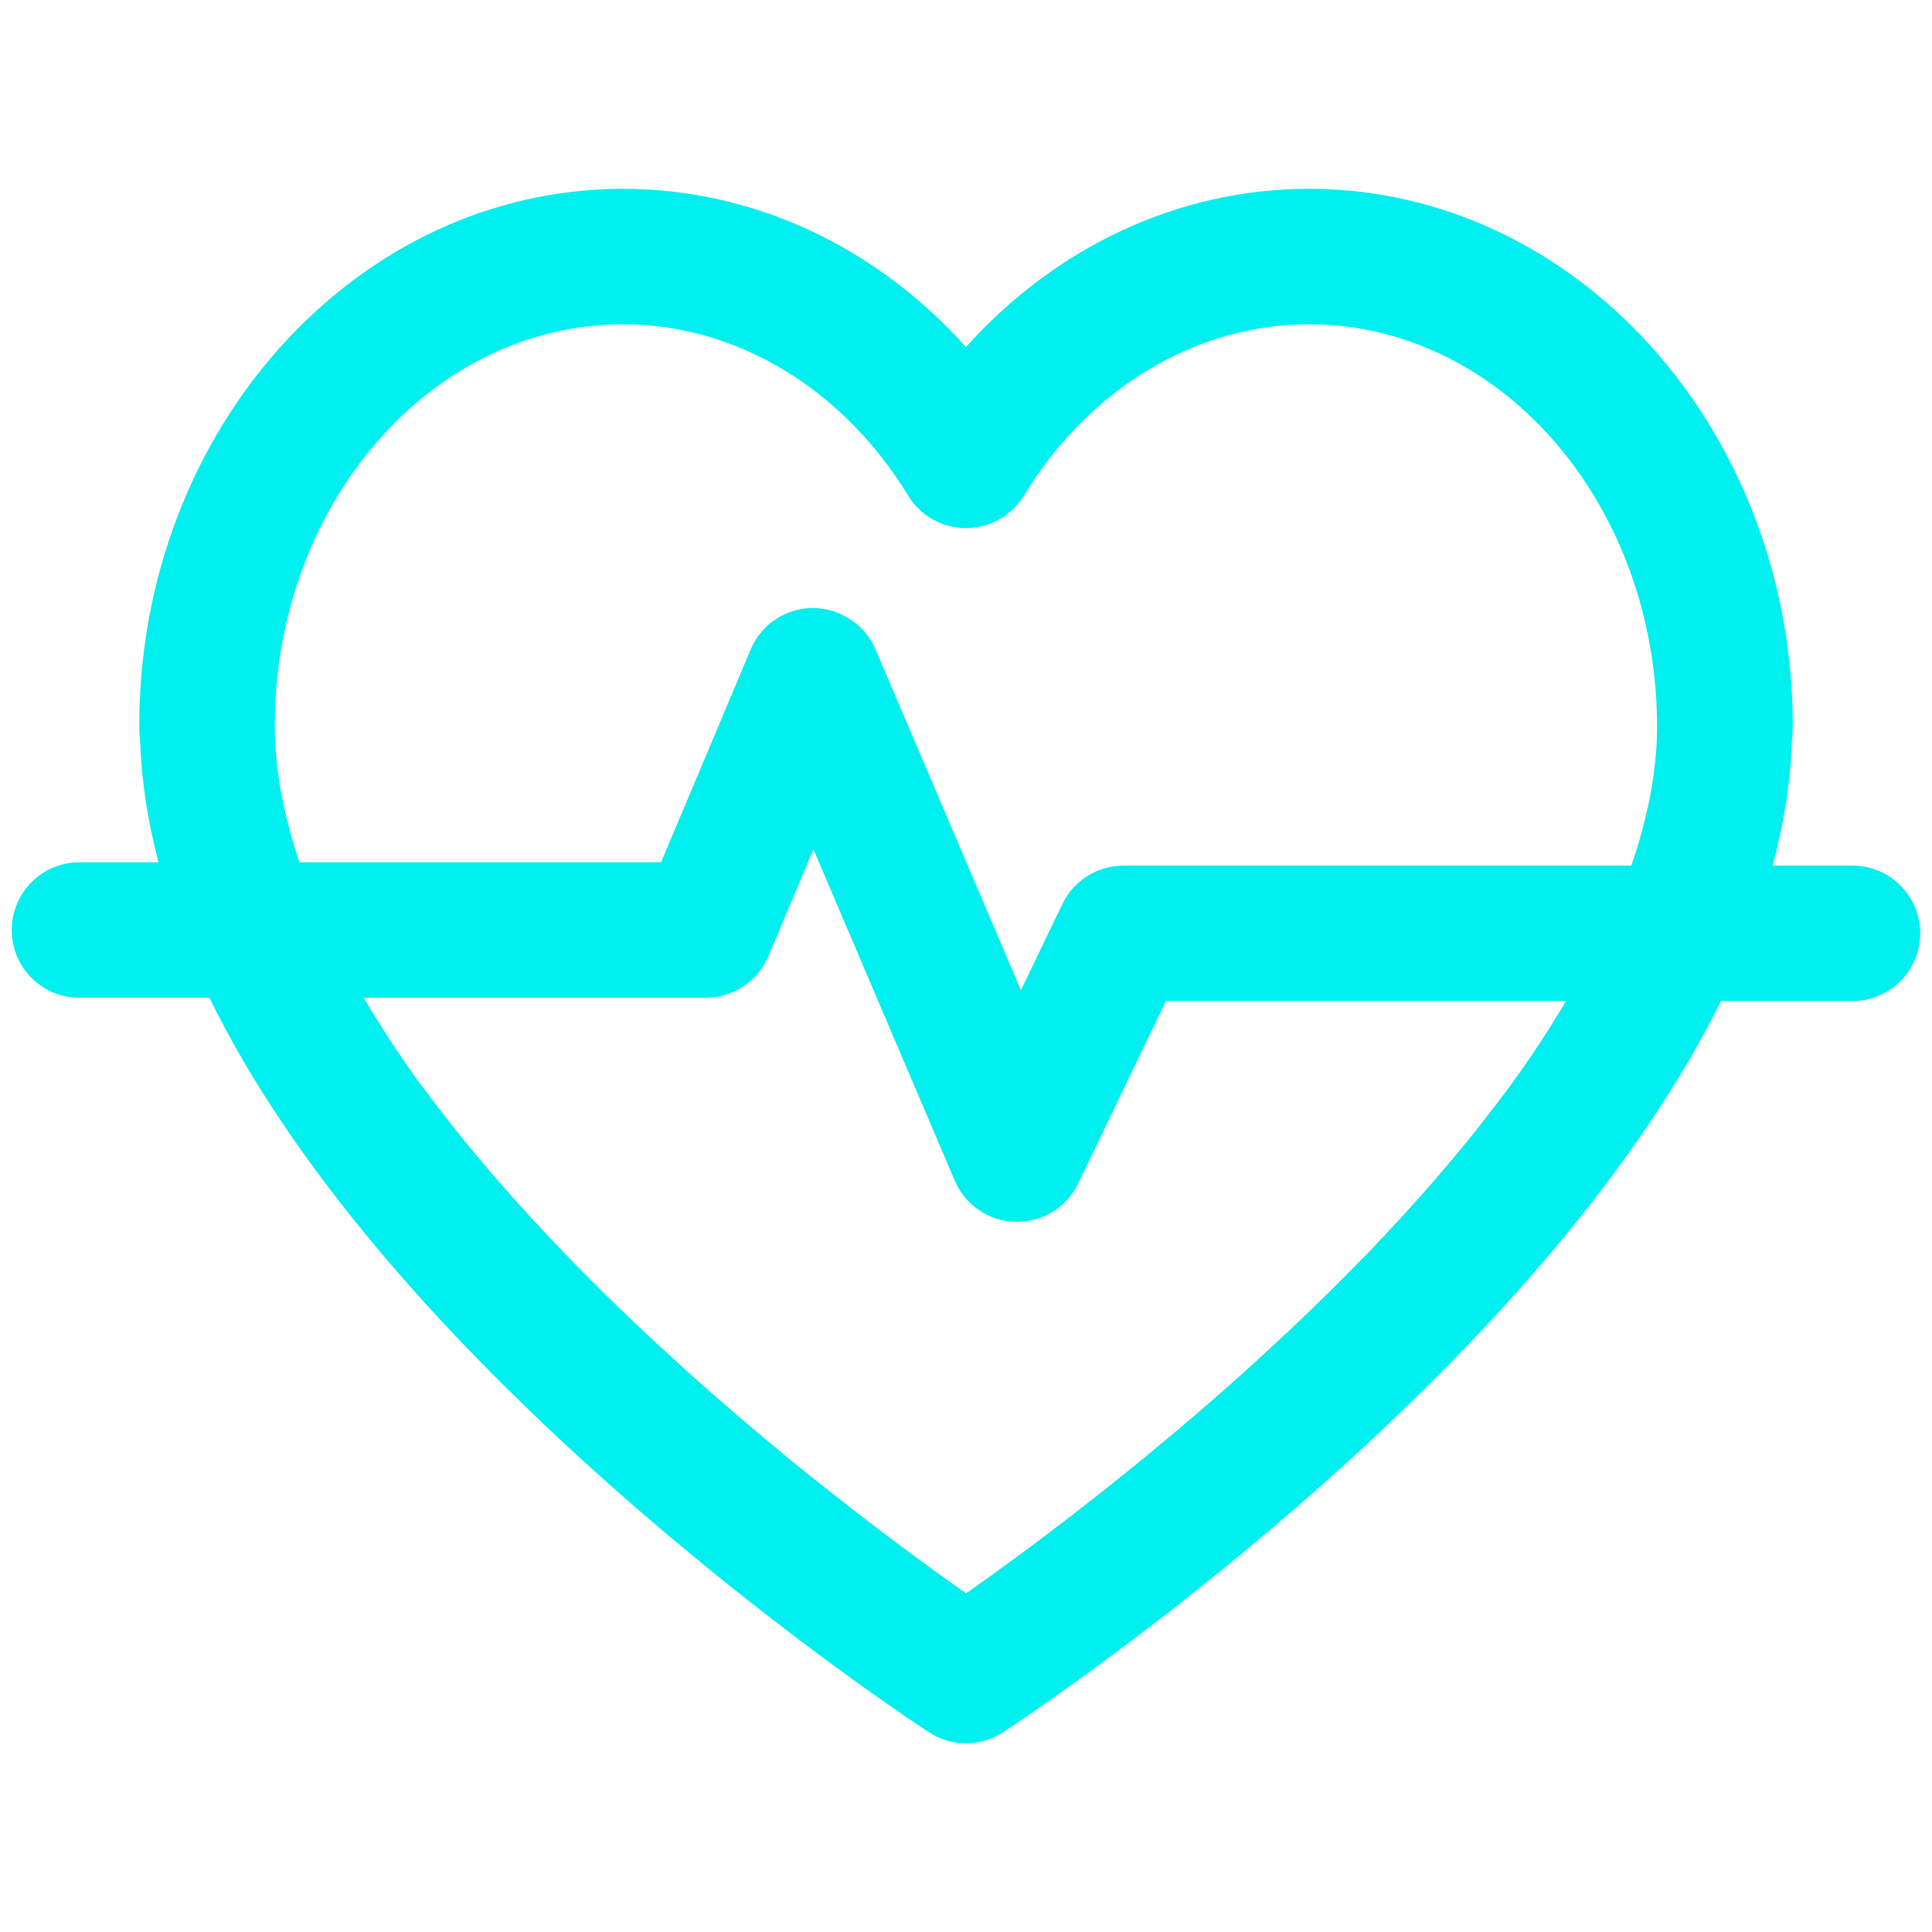 <?xml version="1.0" encoding="UTF-8"?>
<svg id="Layer_1" xmlns="http://www.w3.org/2000/svg" version="1.1" viewBox="0 0 42.772 42.772">
  <!-- Generator: Adobe Illustrator 29.8.1, SVG Export Plug-In . SVG Version: 2.1.1 Build 2)  -->
  <defs>
    <style>
      .st0 {
        fill: #00efef;
      }
    </style>
  </defs>
  <path class="st0" d="M41.012,19.164h-1.77c.257-.954.403-1.887.429-2.793.001-.019.007-.036.008-.055.005-.084.01-.168.01-.251,0-6.554-4.805-11.885-10.71-11.885-2.88,0-5.602,1.28-7.593,3.503-1.992-2.224-4.713-3.503-7.593-3.503-5.906,0-10.71,5.332-10.71,11.885,0,.081.004.163.013.292 0.0.018.006.034.007.052.028.87.166,1.766.407,2.681h-1.75c-.829,0-1.5.671-1.5,1.5s.671,1.5,1.5,1.5h2.876c3.729,7.621,13.154,14.372,15.437,15.93.008.005.015.01.022.015.11.075.203.138.277.187.098.065.169.112.193.128.25.163.535.244.82.244s.571-.081.82-.244c.024-.016.093-.062.189-.126.074-.05.168-.113.28-.189.008-.006.016-.011.024-.017,2.278-1.555,11.648-8.266,15.4-15.855h2.912c.828,0,1.5-.671,1.5-1.5s-.672-1.5-1.5-1.5ZM6.083,16.064c0-4.899,3.459-8.885,7.71-8.885,2.505,0,4.865,1.418,6.312,3.793.272.447.757.719,1.281.719s1.009-.272,1.281-.719c1.447-2.375,3.807-3.793,6.312-3.793.266,0,.528.016.787.046,3.883.456,6.923,4.249,6.92,8.888-.006.958-.202,1.981-.572,3.051h-11.242c-.576,0-1.102.33-1.352.85l-.918,1.908-3.221-7.55c-.236-.554-.804-.91-1.383-.912-.603.001-1.146.363-1.379.918l-1.984,4.712H6.63c-.36-1.062-.547-2.077-.547-3.025ZM33.456,24.014c-.009.011-.019.019-.027.03-.215.294-.44.584-.668.873-.028.036-.055.072-.083.108-.203.254-.413.505-.624.755-.079.093-.157.187-.237.279-.207.24-.417.477-.63.712-.084.093-.169.185-.253.276-.218.237-.438.472-.661.703-.058.06-.116.118-.174.177-.743.762-1.501,1.488-2.251,2.172-.094.085-.188.172-.281.256-.204.184-.407.363-.609.54-.116.101-.231.201-.345.3-.19.164-.379.326-.566.483-.123.104-.244.204-.365.304-.175.145-.35.292-.52.43-.163.133-.319.257-.477.383-.243.194-.478.38-.707.558-.138.107-.278.217-.41.318-.127.097-.247.188-.368.28-.135.102-.268.202-.395.297-.101.075-.201.15-.297.22-.141.104-.275.201-.403.294-.069.05-.143.104-.208.151-.185.133-.359.257-.51.362-.149-.105-.323-.228-.506-.36-.072-.052-.152-.11-.229-.166-.119-.086-.243-.177-.373-.273-.105-.077-.215-.159-.327-.242-.114-.085-.233-.175-.354-.266-.133-.101-.266-.201-.407-.309-.108-.083-.222-.172-.334-.259-.385-.299-.786-.615-1.209-.959-.008-.007-.016-.013-.025-.02-.188-.153-.383-.316-.577-.477-.102-.085-.203-.168-.305-.255-.199-.168-.401-.341-.605-.517-.099-.085-.198-.172-.298-.259-.215-.188-.432-.379-.65-.576-.073-.066-.147-.134-.221-.201-.781-.71-1.572-1.467-2.345-2.263-.037-.038-.075-.075-.112-.114-.233-.242-.463-.488-.692-.736-.073-.08-.147-.159-.22-.239-.221-.244-.44-.491-.655-.74-.069-.08-.137-.162-.206-.243-.221-.26-.44-.522-.651-.787-.008-.01-.015-.02-.023-.03-.247-.311-.488-.625-.721-.942-.009-.012-.02-.021-.03-.033-.461-.631-.877-1.274-1.261-1.922h7.578c.604,0,1.148-.362,1.382-.918l.997-2.368,3.13,7.338c.231.541.757.897,1.346.911h.034c.575,0,1.102-.329,1.352-.85l1.943-4.039h8.858c-.373.624-.774,1.243-1.218,1.85Z"/>
</svg>